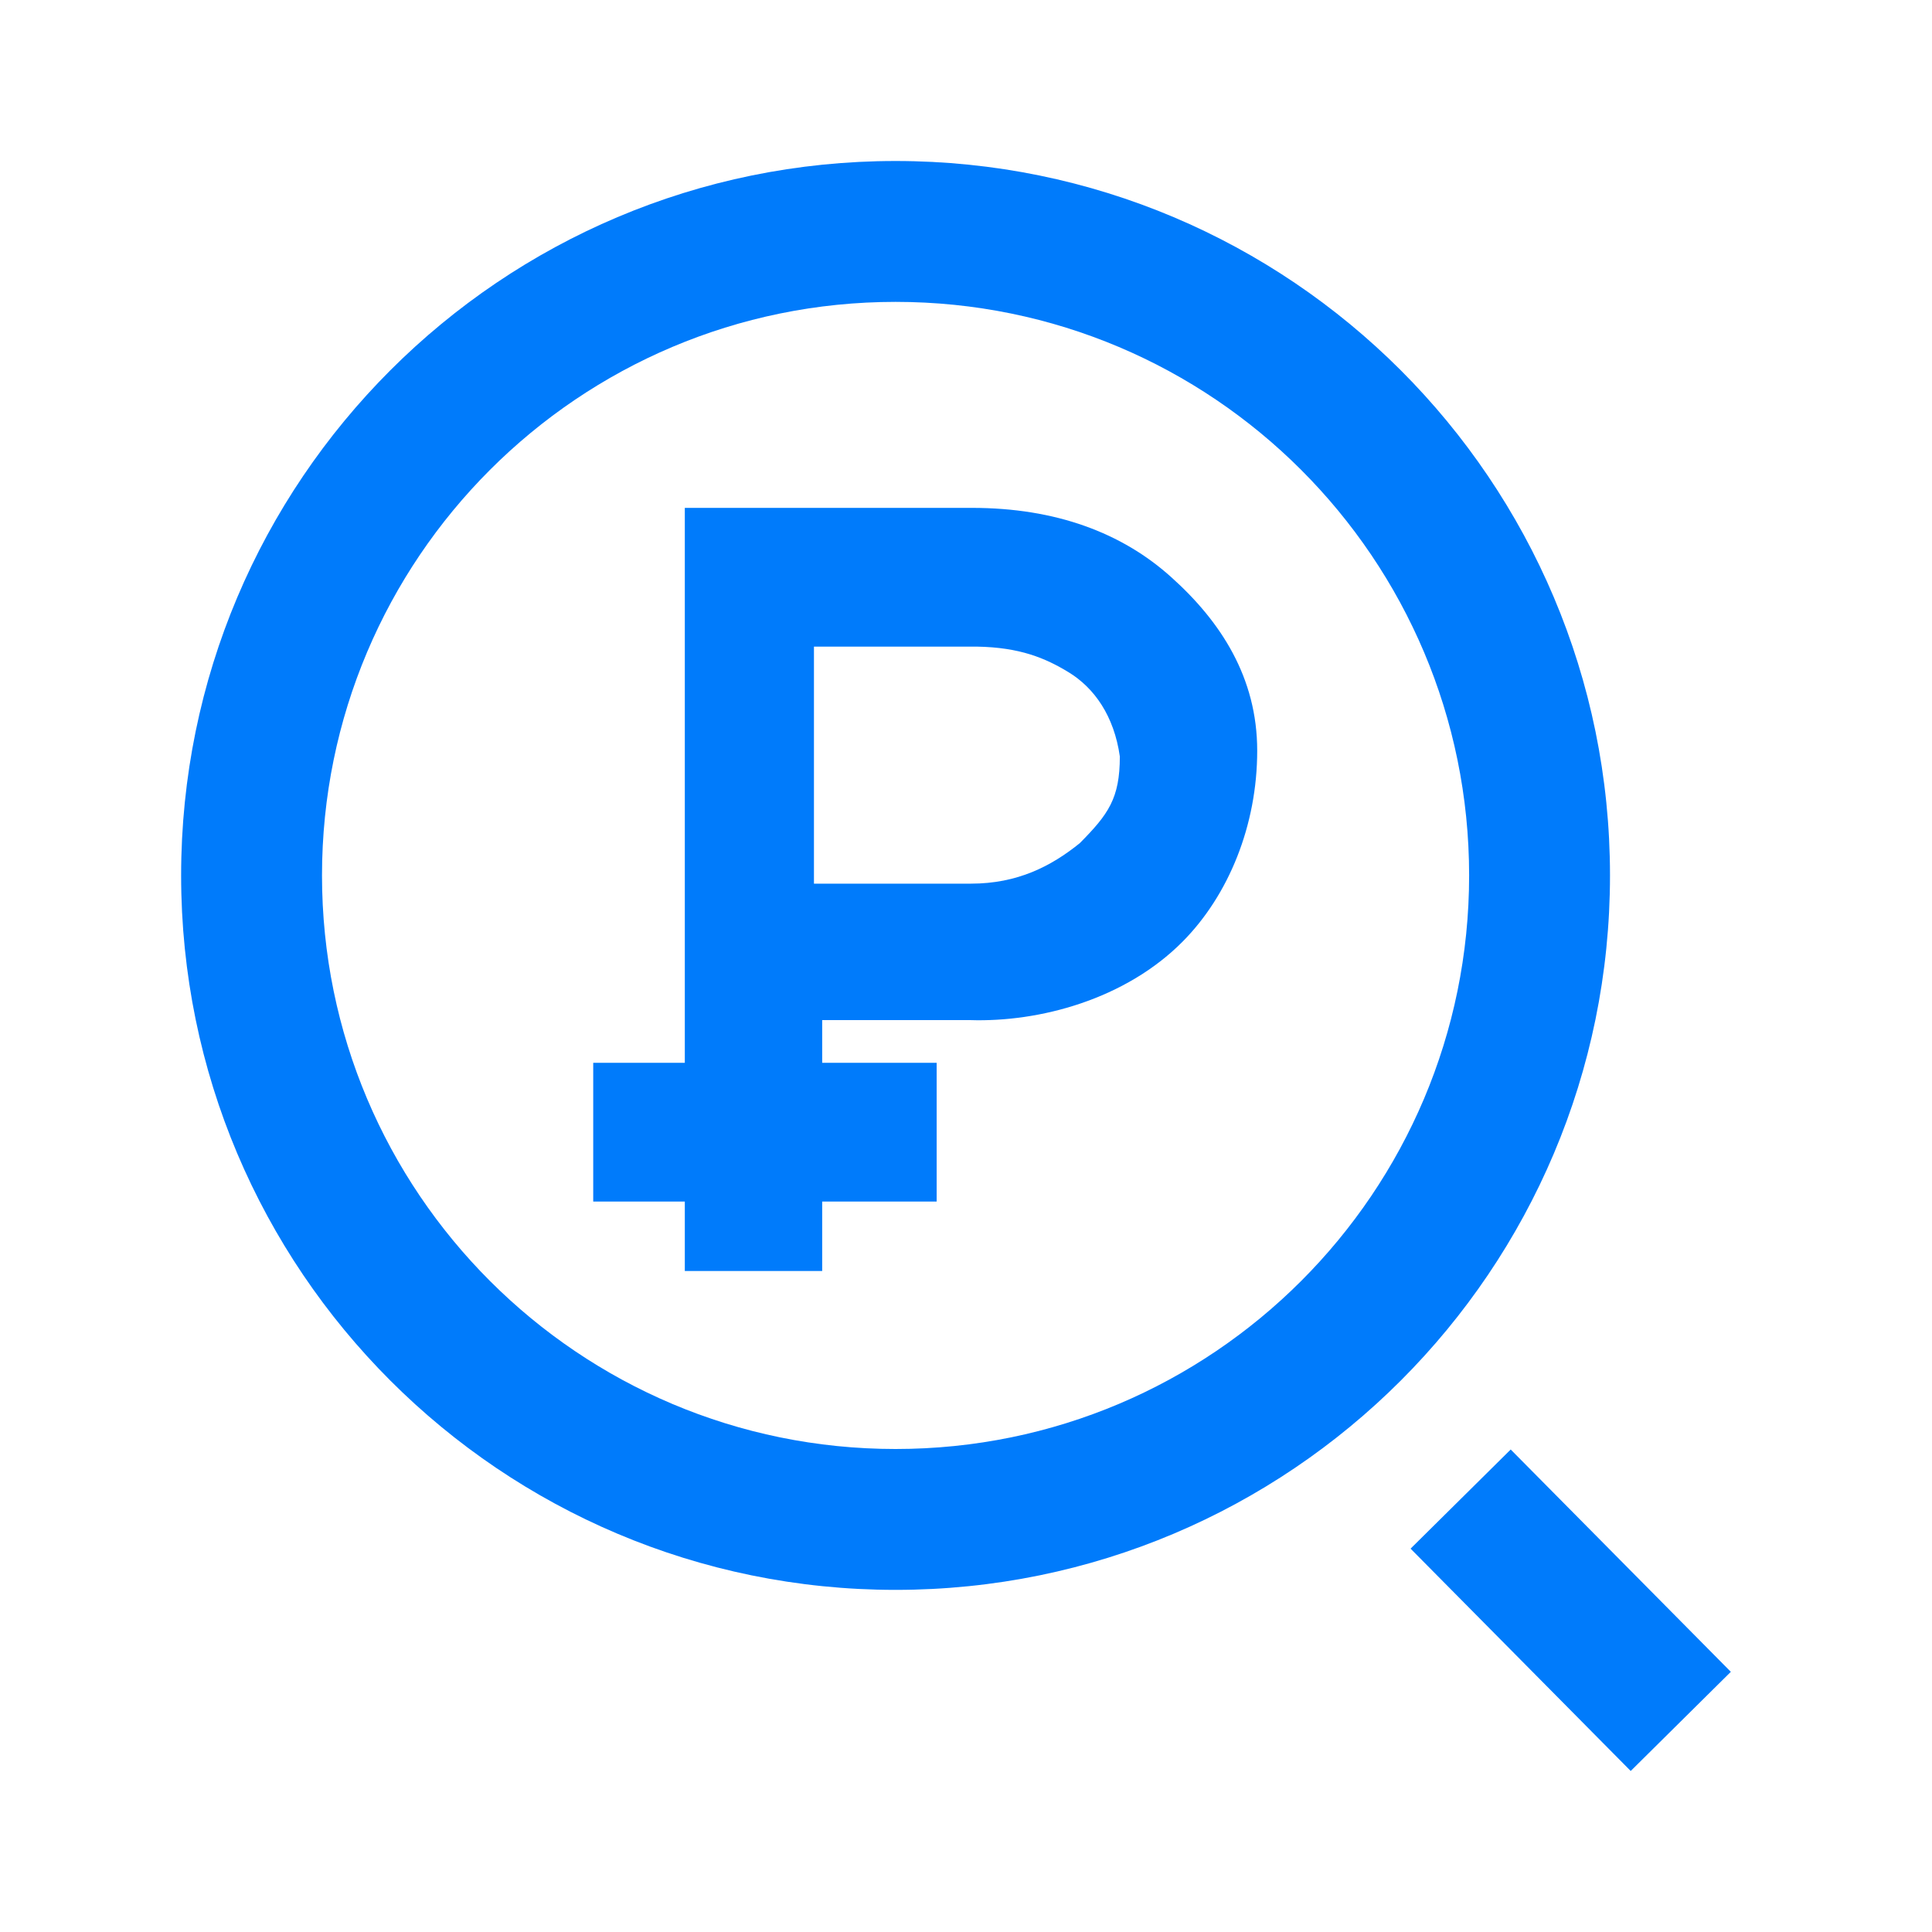 <svg width="96" height="96" viewBox="0 0 96 96" fill="none" xmlns="http://www.w3.org/2000/svg">
<path fill-rule="evenodd" clip-rule="evenodd" d="M73 43.5C73 59.24 60.24 72 44.5 72C28.76 72 16 59.24 16 43.5C16 27.76 28.76 15 44.5 15C60.24 15 73 27.76 73 43.5ZM80 43.5C80 63.106 64.106 79 44.5 79C24.894 79 9 63.106 9 43.5C9 23.894 24.894 8 44.5 8C64.106 8 80 23.894 80 43.5ZM86.004 83.072L75.066 72.025L70.091 76.951L81.029 87.999L86.004 83.072ZM40.854 59.705V63.154H34.028V59.705H29.477V52.81H34.028V25.236H48.298C52.465 25.236 55.761 26.479 58.203 28.683C60.663 30.888 62.47 33.672 62.47 37.301C62.47 41.016 61.047 44.482 58.772 46.78C55.928 49.653 51.662 50.802 48.191 50.688H40.854V52.81H46.542V59.705H40.854ZM40.445 43.908H48.249C50.555 43.908 52.231 43.046 53.653 41.897C55.075 40.461 55.644 39.672 55.644 37.588C55.359 35.577 54.377 34.178 53.084 33.394C51.946 32.705 50.685 32.165 48.533 32.13H40.445V43.908Z" fill="#007BFB"/>
</svg>
